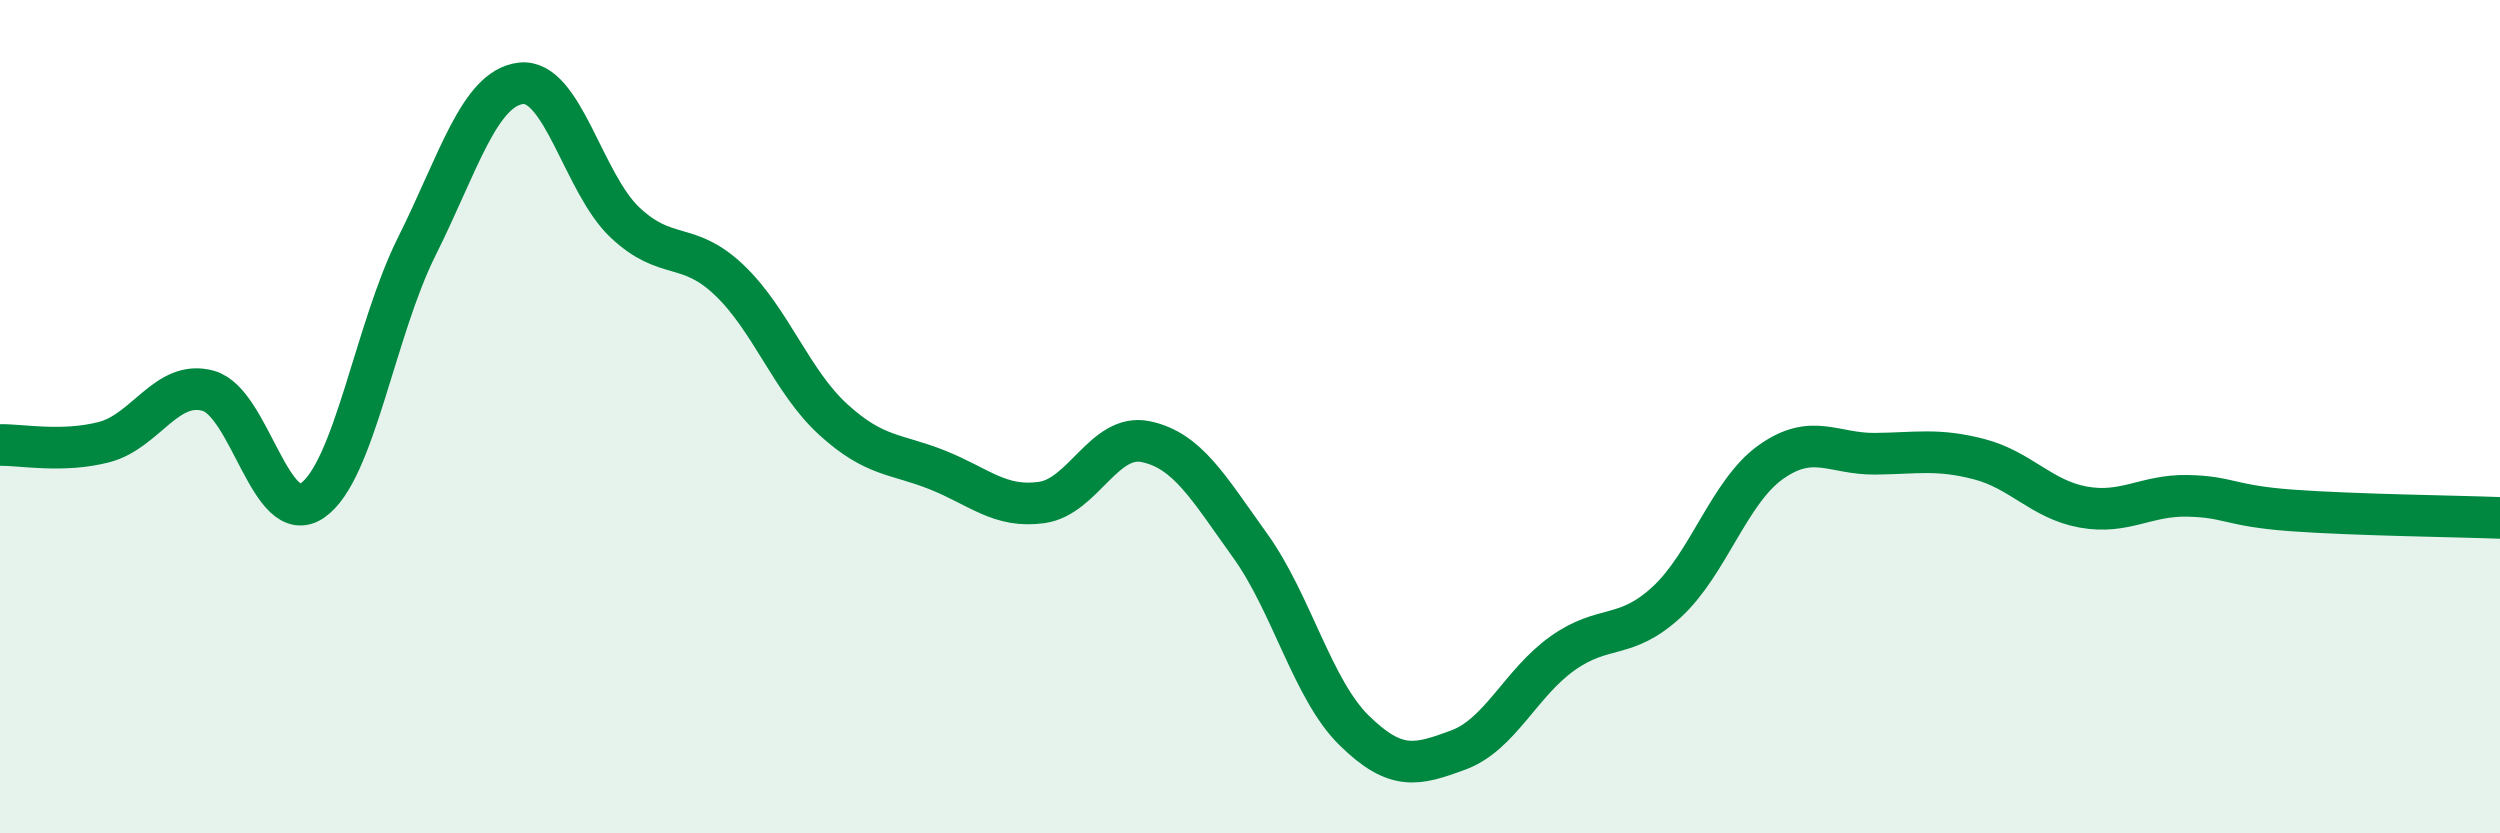 
    <svg width="60" height="20" viewBox="0 0 60 20" xmlns="http://www.w3.org/2000/svg">
      <path
        d="M 0,10.68 C 0.5,10.67 1.5,10.87 2.5,10.61 C 3.5,10.35 4,9.1 5,9.38 C 6,9.66 6.5,12.7 7.5,12.01 C 8.5,11.32 9,7.92 10,5.92 C 11,3.92 11.5,2.12 12.5,2 C 13.5,1.88 14,4.4 15,5.34 C 16,6.28 16.5,5.77 17.5,6.72 C 18.5,7.67 19,9.16 20,10.07 C 21,10.98 21.5,10.88 22.5,11.28 C 23.5,11.68 24,12.2 25,12.06 C 26,11.92 26.5,10.39 27.5,10.6 C 28.5,10.81 29,11.7 30,13.09 C 31,14.48 31.5,16.55 32.5,17.53 C 33.5,18.51 34,18.37 35,18 C 36,17.63 36.5,16.39 37.5,15.68 C 38.5,14.97 39,15.37 40,14.45 C 41,13.53 41.5,11.8 42.5,11.09 C 43.5,10.38 44,10.9 45,10.89 C 46,10.88 46.5,10.76 47.5,11.02 C 48.5,11.28 49,11.99 50,12.17 C 51,12.35 51.5,11.88 52.5,11.9 C 53.5,11.92 53.5,12.14 55,12.25 C 56.5,12.36 59,12.39 60,12.43L60 20L0 20Z"
        fill="#008740"
        opacity="0.1"
        stroke-linecap="round"
        stroke-linejoin="round"
      />
      <path
        d="M 0,10.68 C 0.5,10.67 1.5,10.87 2.5,10.61 C 3.5,10.35 4,9.1 5,9.38 C 6,9.66 6.5,12.7 7.5,12.01 C 8.5,11.32 9,7.92 10,5.92 C 11,3.92 11.5,2.12 12.5,2 C 13.5,1.88 14,4.4 15,5.34 C 16,6.28 16.5,5.77 17.5,6.72 C 18.5,7.67 19,9.16 20,10.07 C 21,10.98 21.5,10.88 22.5,11.28 C 23.5,11.68 24,12.2 25,12.06 C 26,11.92 26.5,10.39 27.5,10.6 C 28.5,10.81 29,11.7 30,13.09 C 31,14.48 31.5,16.55 32.5,17.53 C 33.5,18.51 34,18.37 35,18 C 36,17.63 36.5,16.39 37.5,15.68 C 38.5,14.97 39,15.37 40,14.45 C 41,13.53 41.5,11.8 42.5,11.09 C 43.5,10.38 44,10.9 45,10.89 C 46,10.88 46.5,10.76 47.5,11.02 C 48.5,11.28 49,11.99 50,12.17 C 51,12.35 51.5,11.88 52.5,11.9 C 53.5,11.92 53.5,12.14 55,12.25 C 56.5,12.36 59,12.39 60,12.43"
        stroke="#008740"
        stroke-width="1"
        fill="none"
        stroke-linecap="round"
        stroke-linejoin="round"
      />
    </svg>
  